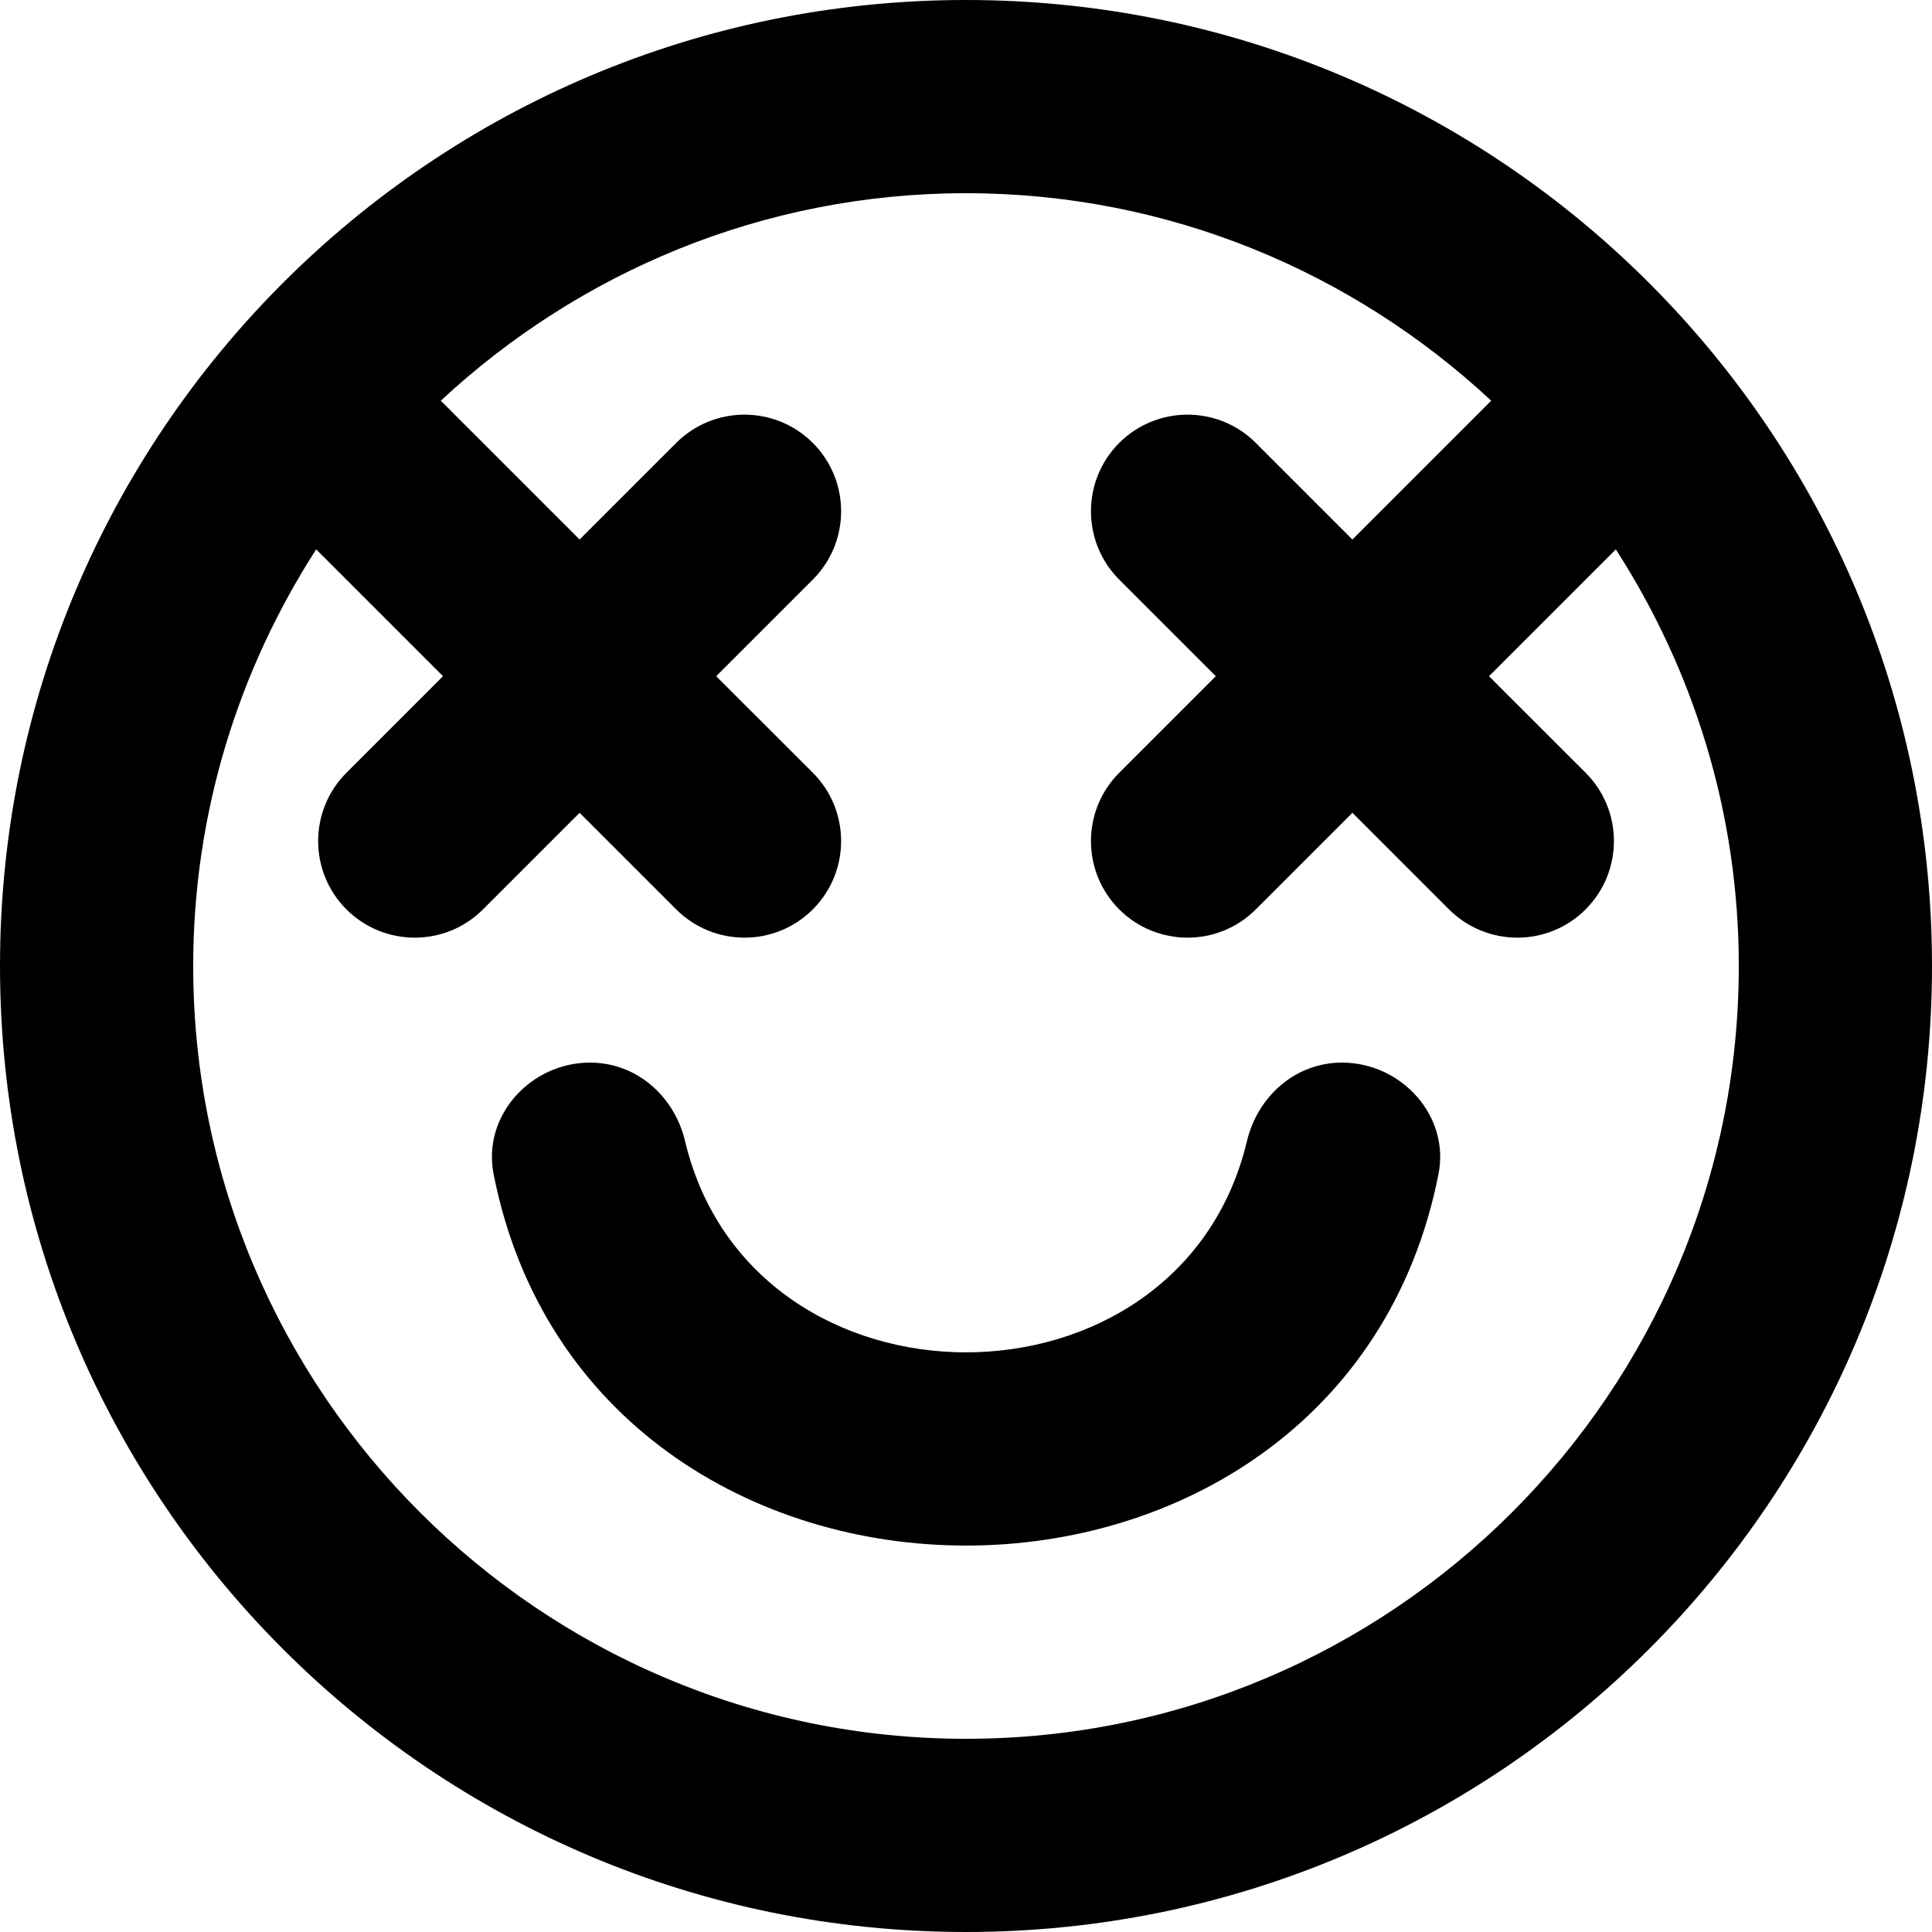 <?xml version="1.0" encoding="UTF-8" standalone="no"?>
<!-- Uploaded to: SVG Repo, www.svgrepo.com, Generator: SVG Repo Mixer Tools -->
<svg width="800px" height="800px" viewBox="0 0 20 20" version="1.1" xmlns="http://www.w3.org/2000/svg" xmlns:xlink="http://www.w3.org/1999/xlink">
    
    <title>emoji_happy_circle [#538]</title>
    <desc>Created with Sketch.</desc>
    <defs>

</defs>
    <g id="Page-1" stroke="none" stroke-width="1" fill="none" fill-rule="evenodd">
        <g id="Dribbble-Light-Preview" transform="translate(-60, -5839)" fill="#000000">
            <g id="icons" transform="translate(56, 160)">
                <path d="M18.891,5691.156 C17.877,5696.281 10.123,5696.281 9.11,5691.156 C8.99,5690.552 9.492,5690 10.108,5690 C10.589,5690 10.981,5690.346 11.092,5690.814 C11.787,5693.728 16.213,5693.728 16.908,5690.814 C17.02,5690.346 17.412,5690 17.892,5690 C18.508,5690 19.011,5690.552 18.891,5691.156 M14,5697 C9.589,5697 6,5693.411 6,5689 C6,5687.411 6.471,5685.933 7.273,5684.687 L8.586,5686 L7.586,5687 C7.196,5687.39 7.196,5688.023 7.586,5688.414 C7.977,5688.804 8.61,5688.804 9,5688.414 L10,5687.414 L11,5688.414 C11.391,5688.804 12.024,5688.804 12.414,5688.414 L12.414,5688.414 C12.805,5688.023 12.805,5687.39 12.414,5686.999 L11.414,5686 L12.414,5685 C12.805,5684.609 12.805,5683.976 12.414,5683.585 C12.024,5683.195 11.391,5683.195 11,5683.585 L10,5684.585 L8.563,5683.148 C9.992,5681.819 11.9,5681 14,5681 C16.101,5681 18.009,5681.819 19.437,5683.148 L18,5684.585 L17,5683.585 C16.61,5683.195 15.977,5683.195 15.586,5683.585 L15.586,5683.585 C15.196,5683.976 15.196,5684.609 15.586,5685 L16.586,5686 L15.586,5687 C15.196,5687.39 15.196,5688.023 15.586,5688.414 C15.977,5688.804 16.61,5688.804 17,5688.414 L18,5687.414 L19,5688.414 C19.391,5688.804 20.024,5688.804 20.414,5688.414 L20.414,5688.414 C20.805,5688.023 20.805,5687.39 20.414,5686.999 L19.414,5686 L20.727,5684.687 C21.529,5685.933 22,5687.411 22,5689 C22,5693.411 18.411,5697 14,5697 M14,5679 C8.477,5679 4,5683.477 4,5689 C4,5694.522 8.477,5699 14,5699 C19.523,5699 24,5694.522 24,5689 C24,5683.477 19.523,5679 14,5679" id="emoji_happy_circle-[#538]">

</path>
            </g>
        </g>
    </g>
</svg>